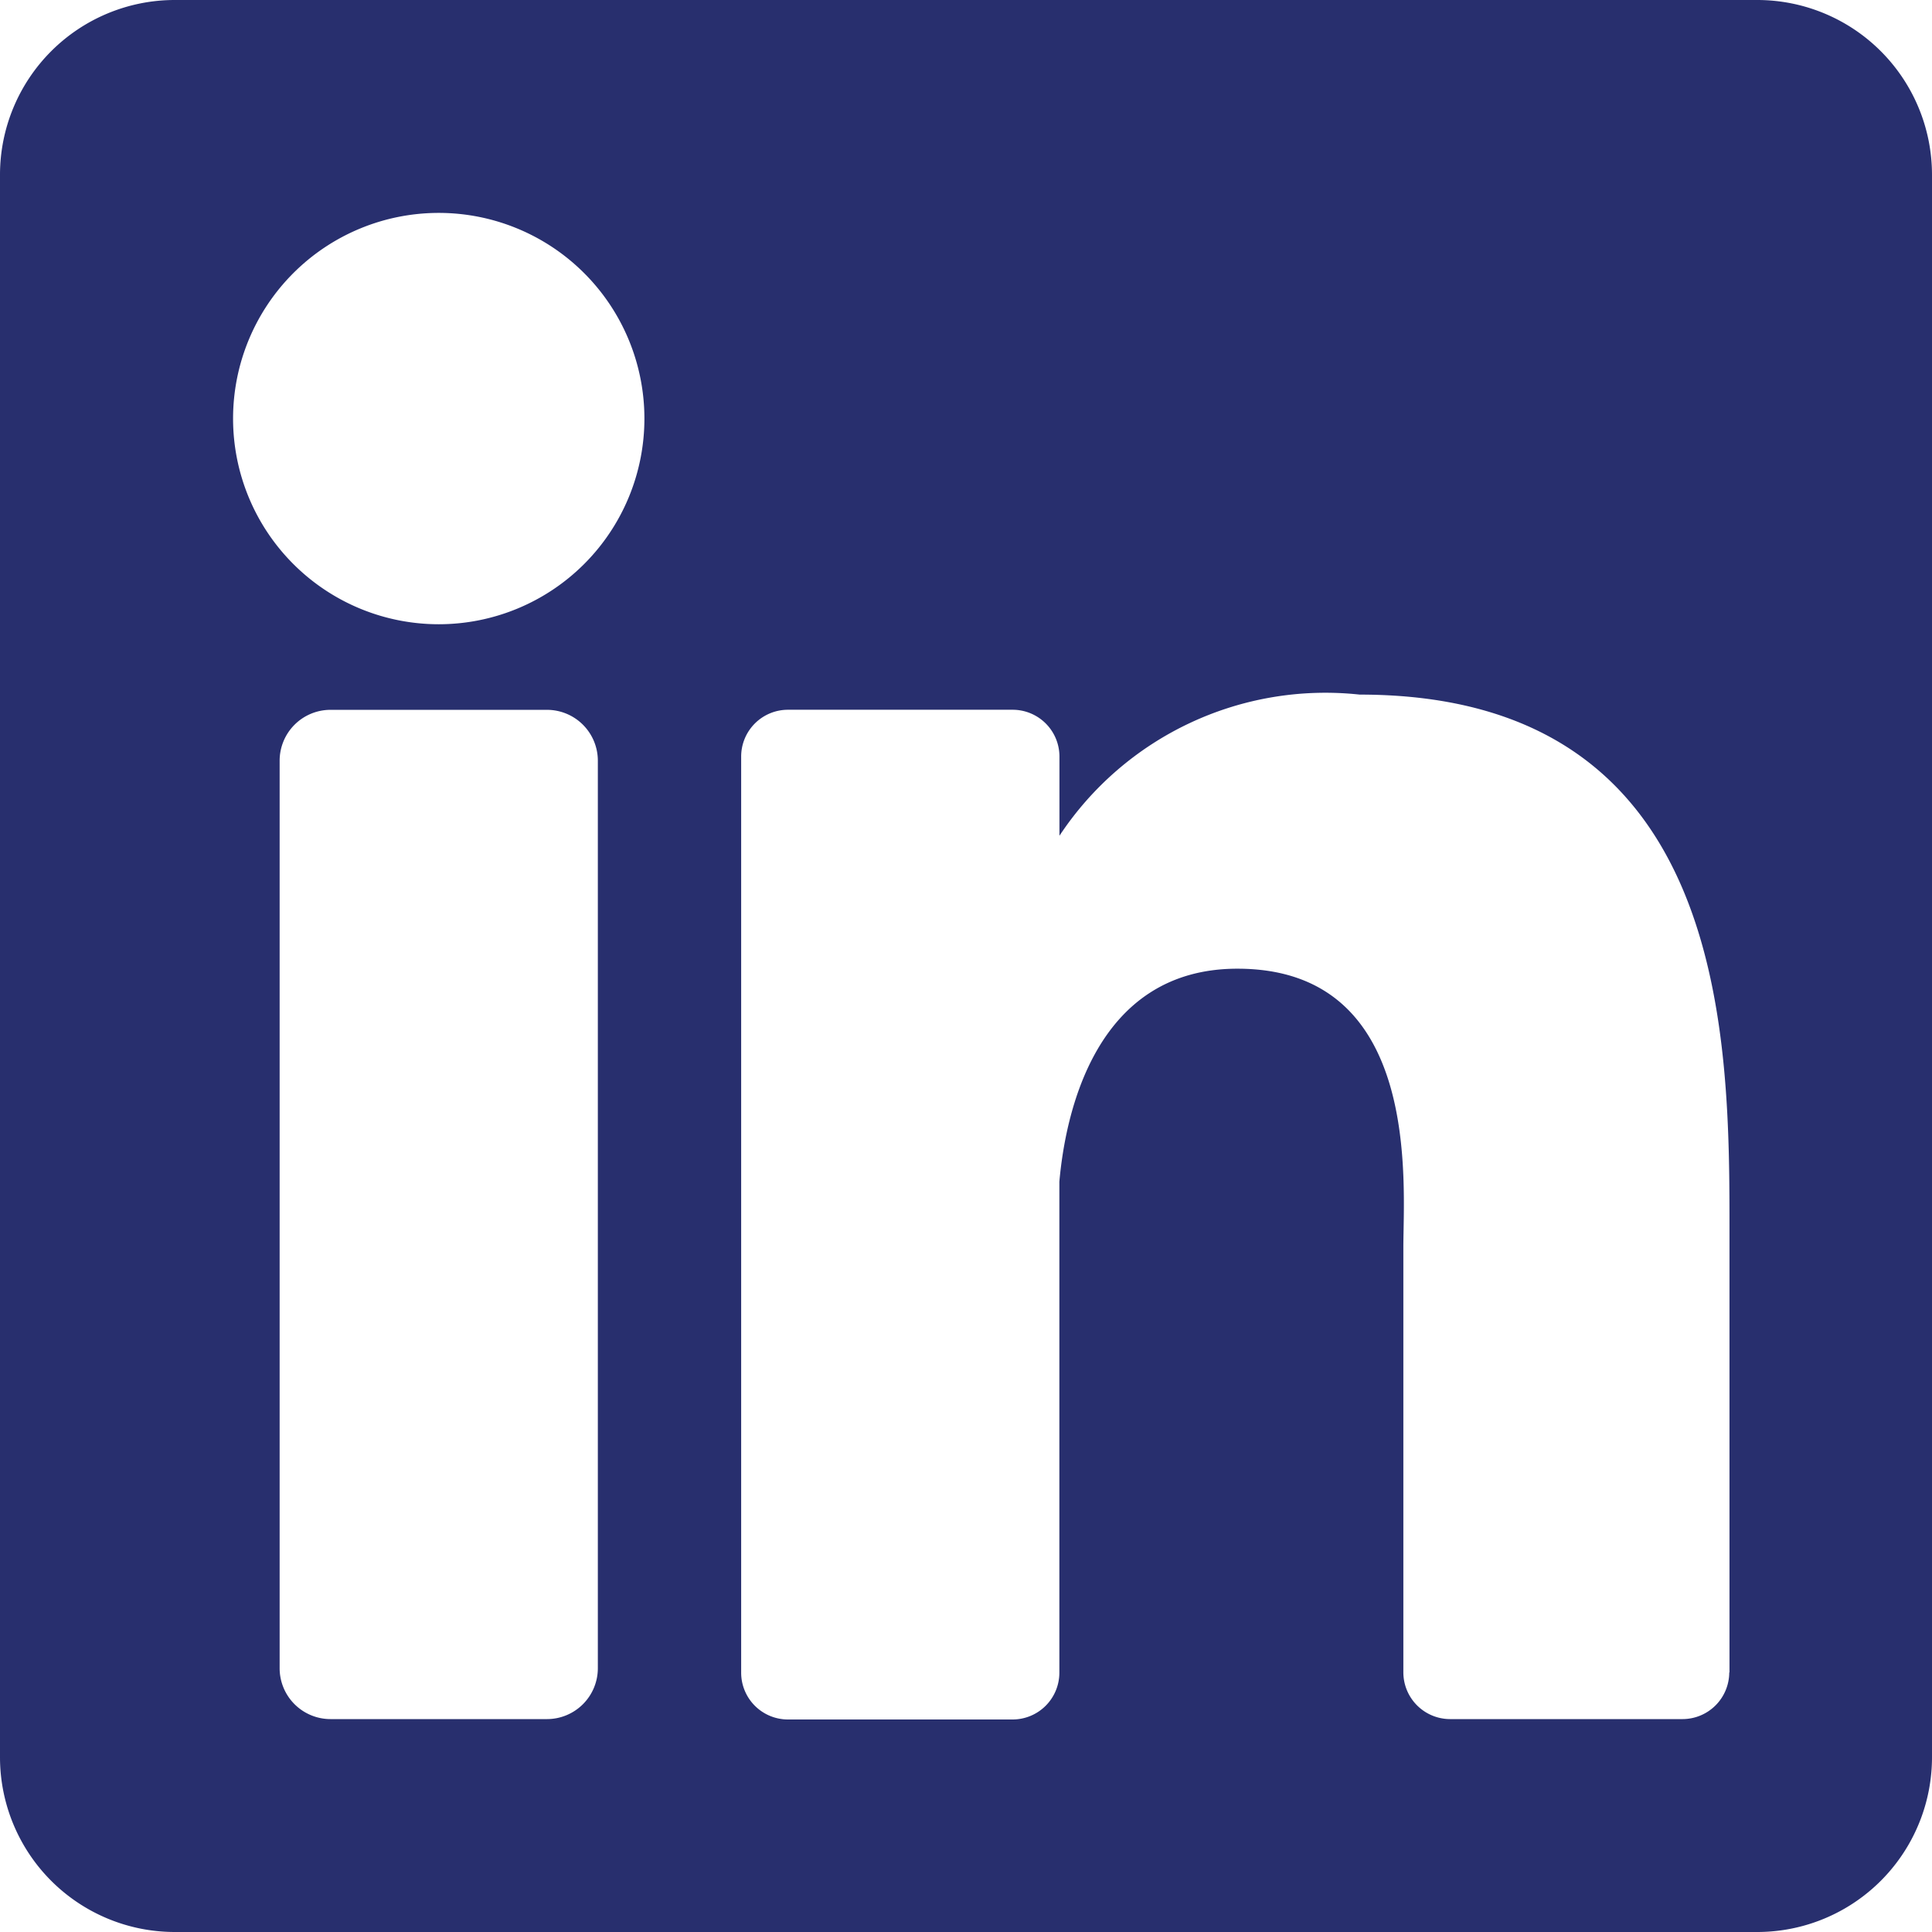 <svg xmlns="http://www.w3.org/2000/svg" width="25.1" height="25.1" viewBox="0 0 25.1 25.1"><path d="M22.83,0H2.27A2.271,2.271,0,0,0,0,2.27V22.829A2.271,2.271,0,0,0,2.27,25.1H22.829A2.271,2.271,0,0,0,25.1,22.829V2.27A2.271,2.271,0,0,0,22.83,0ZM7.767,21.673a.661.661,0,0,1-.661.661H4.294a.661.661,0,0,1-.661-.661V9.883a.661.661,0,0,1,.661-.661H7.106a.661.661,0,0,1,.661.661ZM5.7,8.11A2.672,2.672,0,1,1,8.372,5.438,2.672,2.672,0,0,1,5.7,8.11ZM22.466,21.726a.608.608,0,0,1-.608.608H18.84a.608.608,0,0,1-.608-.608V16.2c0-.825.242-3.615-2.156-3.615-1.86,0-2.237,1.91-2.313,2.767v6.379a.608.608,0,0,1-.608.608H10.237a.608.608,0,0,1-.608-.608V9.829a.608.608,0,0,1,.608-.608h2.919a.608.608,0,0,1,.608.608v1.029a4.143,4.143,0,0,1,3.9-1.834c4.833,0,4.805,4.515,4.805,7v5.706Z" fill="#282f6e"/></svg>